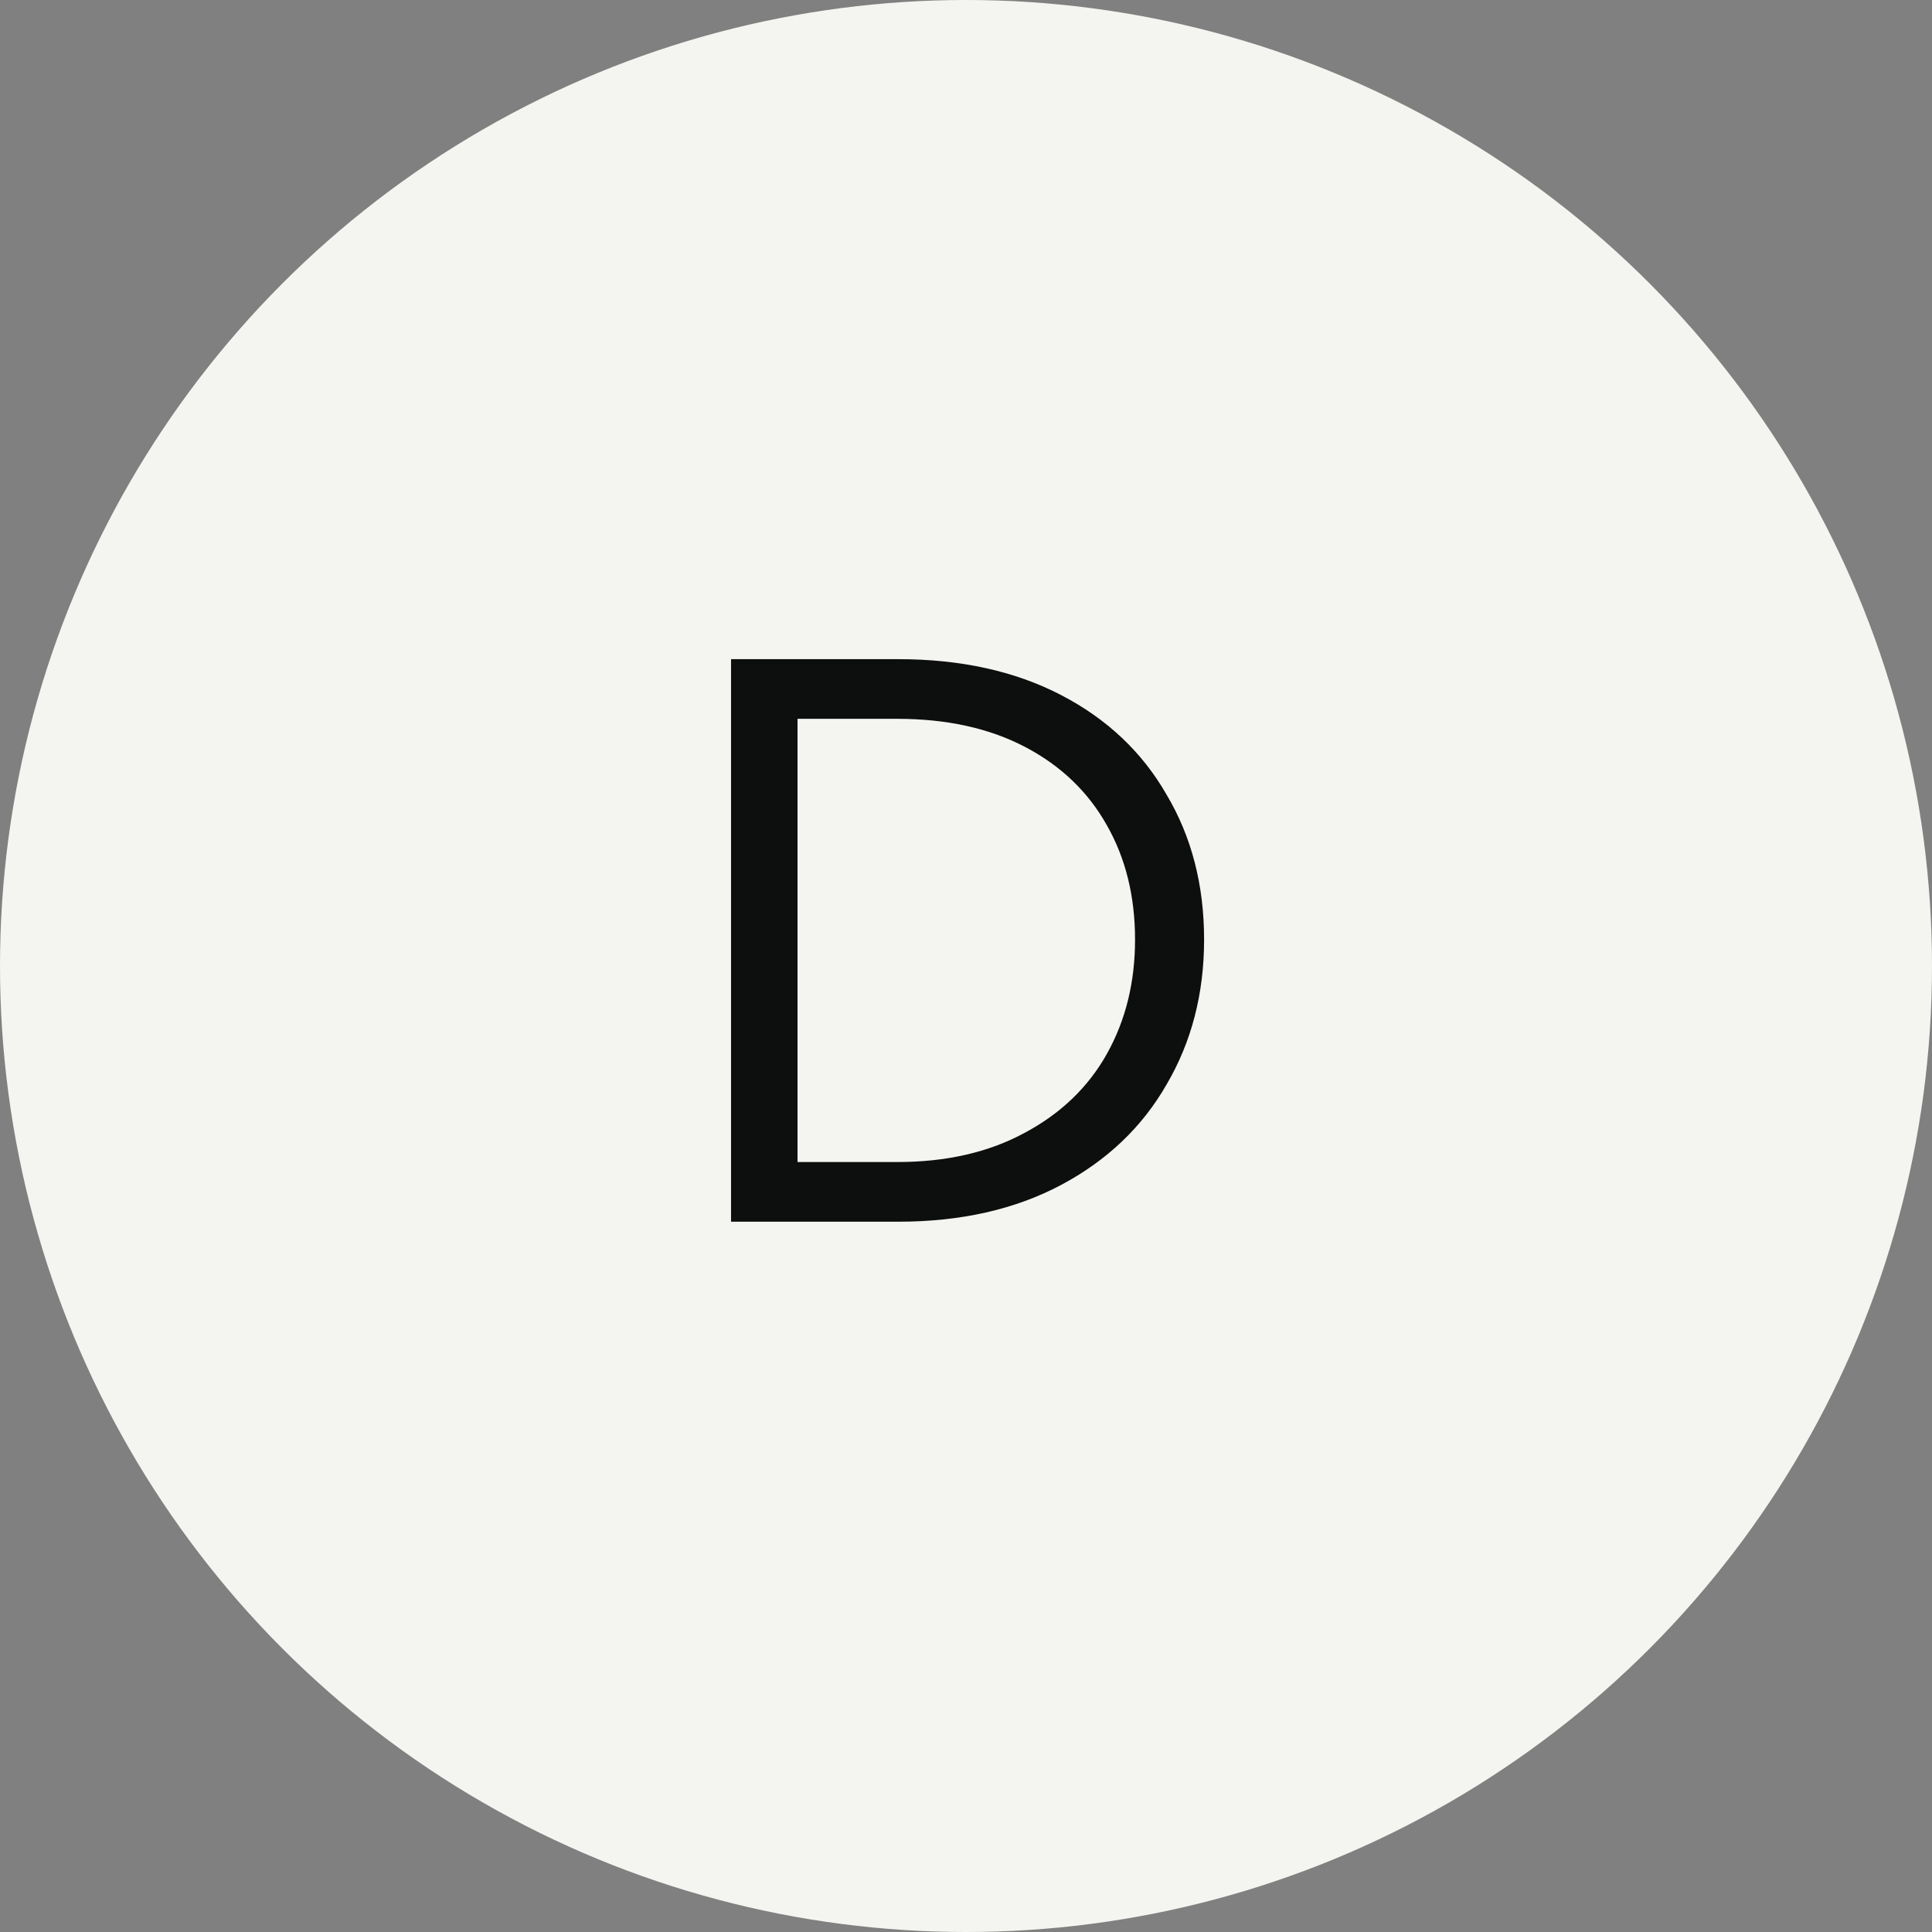 <?xml version="1.0" encoding="UTF-8"?> <svg xmlns="http://www.w3.org/2000/svg" width="68" height="68" viewBox="0 0 68 68" fill="none"><rect x="0" y="0" width="68" height="68" fill="#808080" stroke="none"/><circle cx="34" cy="34" r="34" fill="#F4F5F0"></circle><path d="M25.73 23.2H31.61C33.81 23.2 35.72 23.62 37.34 24.46C38.96 25.3 40.2 26.47 41.06 27.97C41.94 29.45 42.38 31.15 42.38 33.07C42.38 34.97 41.94 36.67 41.06 38.17C40.2 39.67 38.96 40.85 37.34 41.71C35.72 42.57 33.81 43 31.61 43H25.73V23.2ZM31.58 40.9C33.3 40.9 34.79 40.56 36.05 39.88C37.33 39.2 38.3 38.27 38.96 37.09C39.62 35.91 39.95 34.57 39.95 33.07C39.95 31.55 39.62 30.21 38.96 29.05C38.3 27.87 37.34 26.95 36.08 26.29C34.82 25.63 33.32 25.3 31.58 25.3H28.07V40.9H31.58Z" fill="#0D0E0E"></path></svg> 